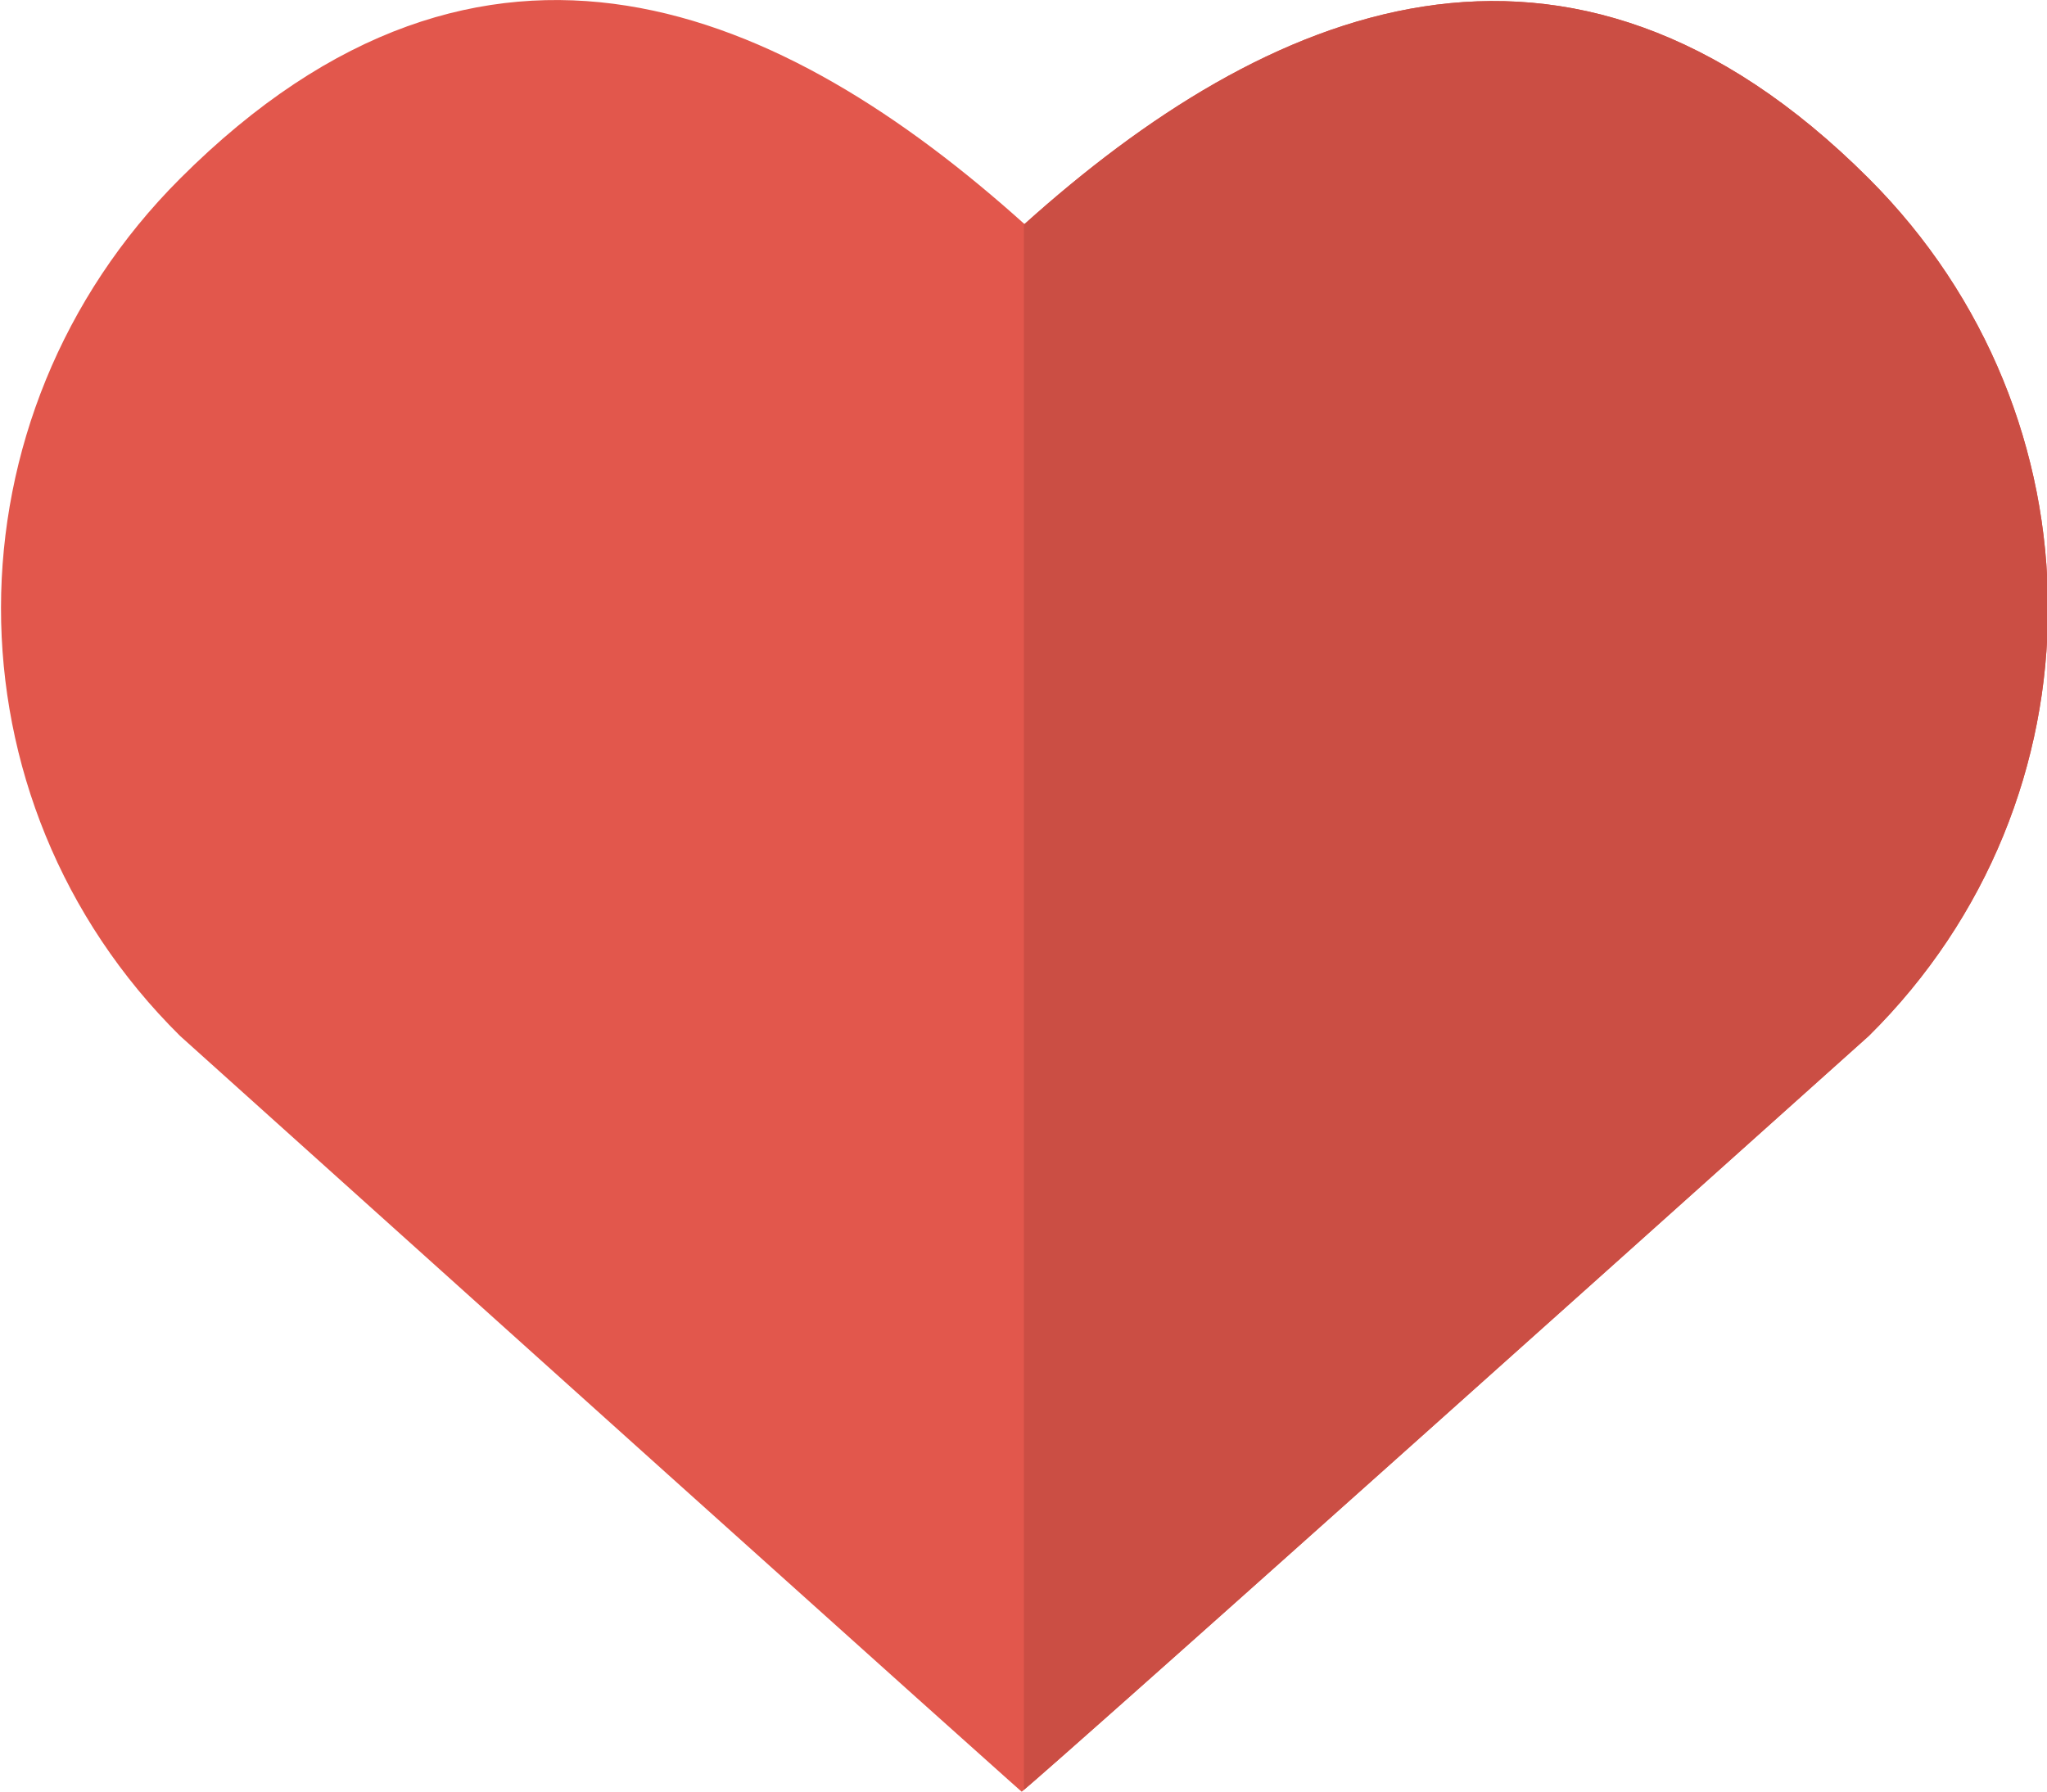 <svg xmlns="http://www.w3.org/2000/svg" width="31.98" height="27.996"><path fill="#E2574C" d="M29.197 2.79c-4.736-4.737-9.432-2.667-13.191.712-3.761-3.379-8.418-5.486-13.192-.712-3.722 3.72-3.74 9.698 0 13.398 13.151 11.83 13.148 11.809 13.148 11.809s.019.039 13.234-11.809c3.742-3.7 3.723-9.678.001-13.398z"/><path fill="#CB4E44" d="M16.005 3.501l-.009-.007v24.474c.211-.178 1.762-1.525 13.2-11.781 3.741-3.699 3.723-9.677 0-13.397-4.736-4.737-9.431-2.667-13.191.711z"/></svg>